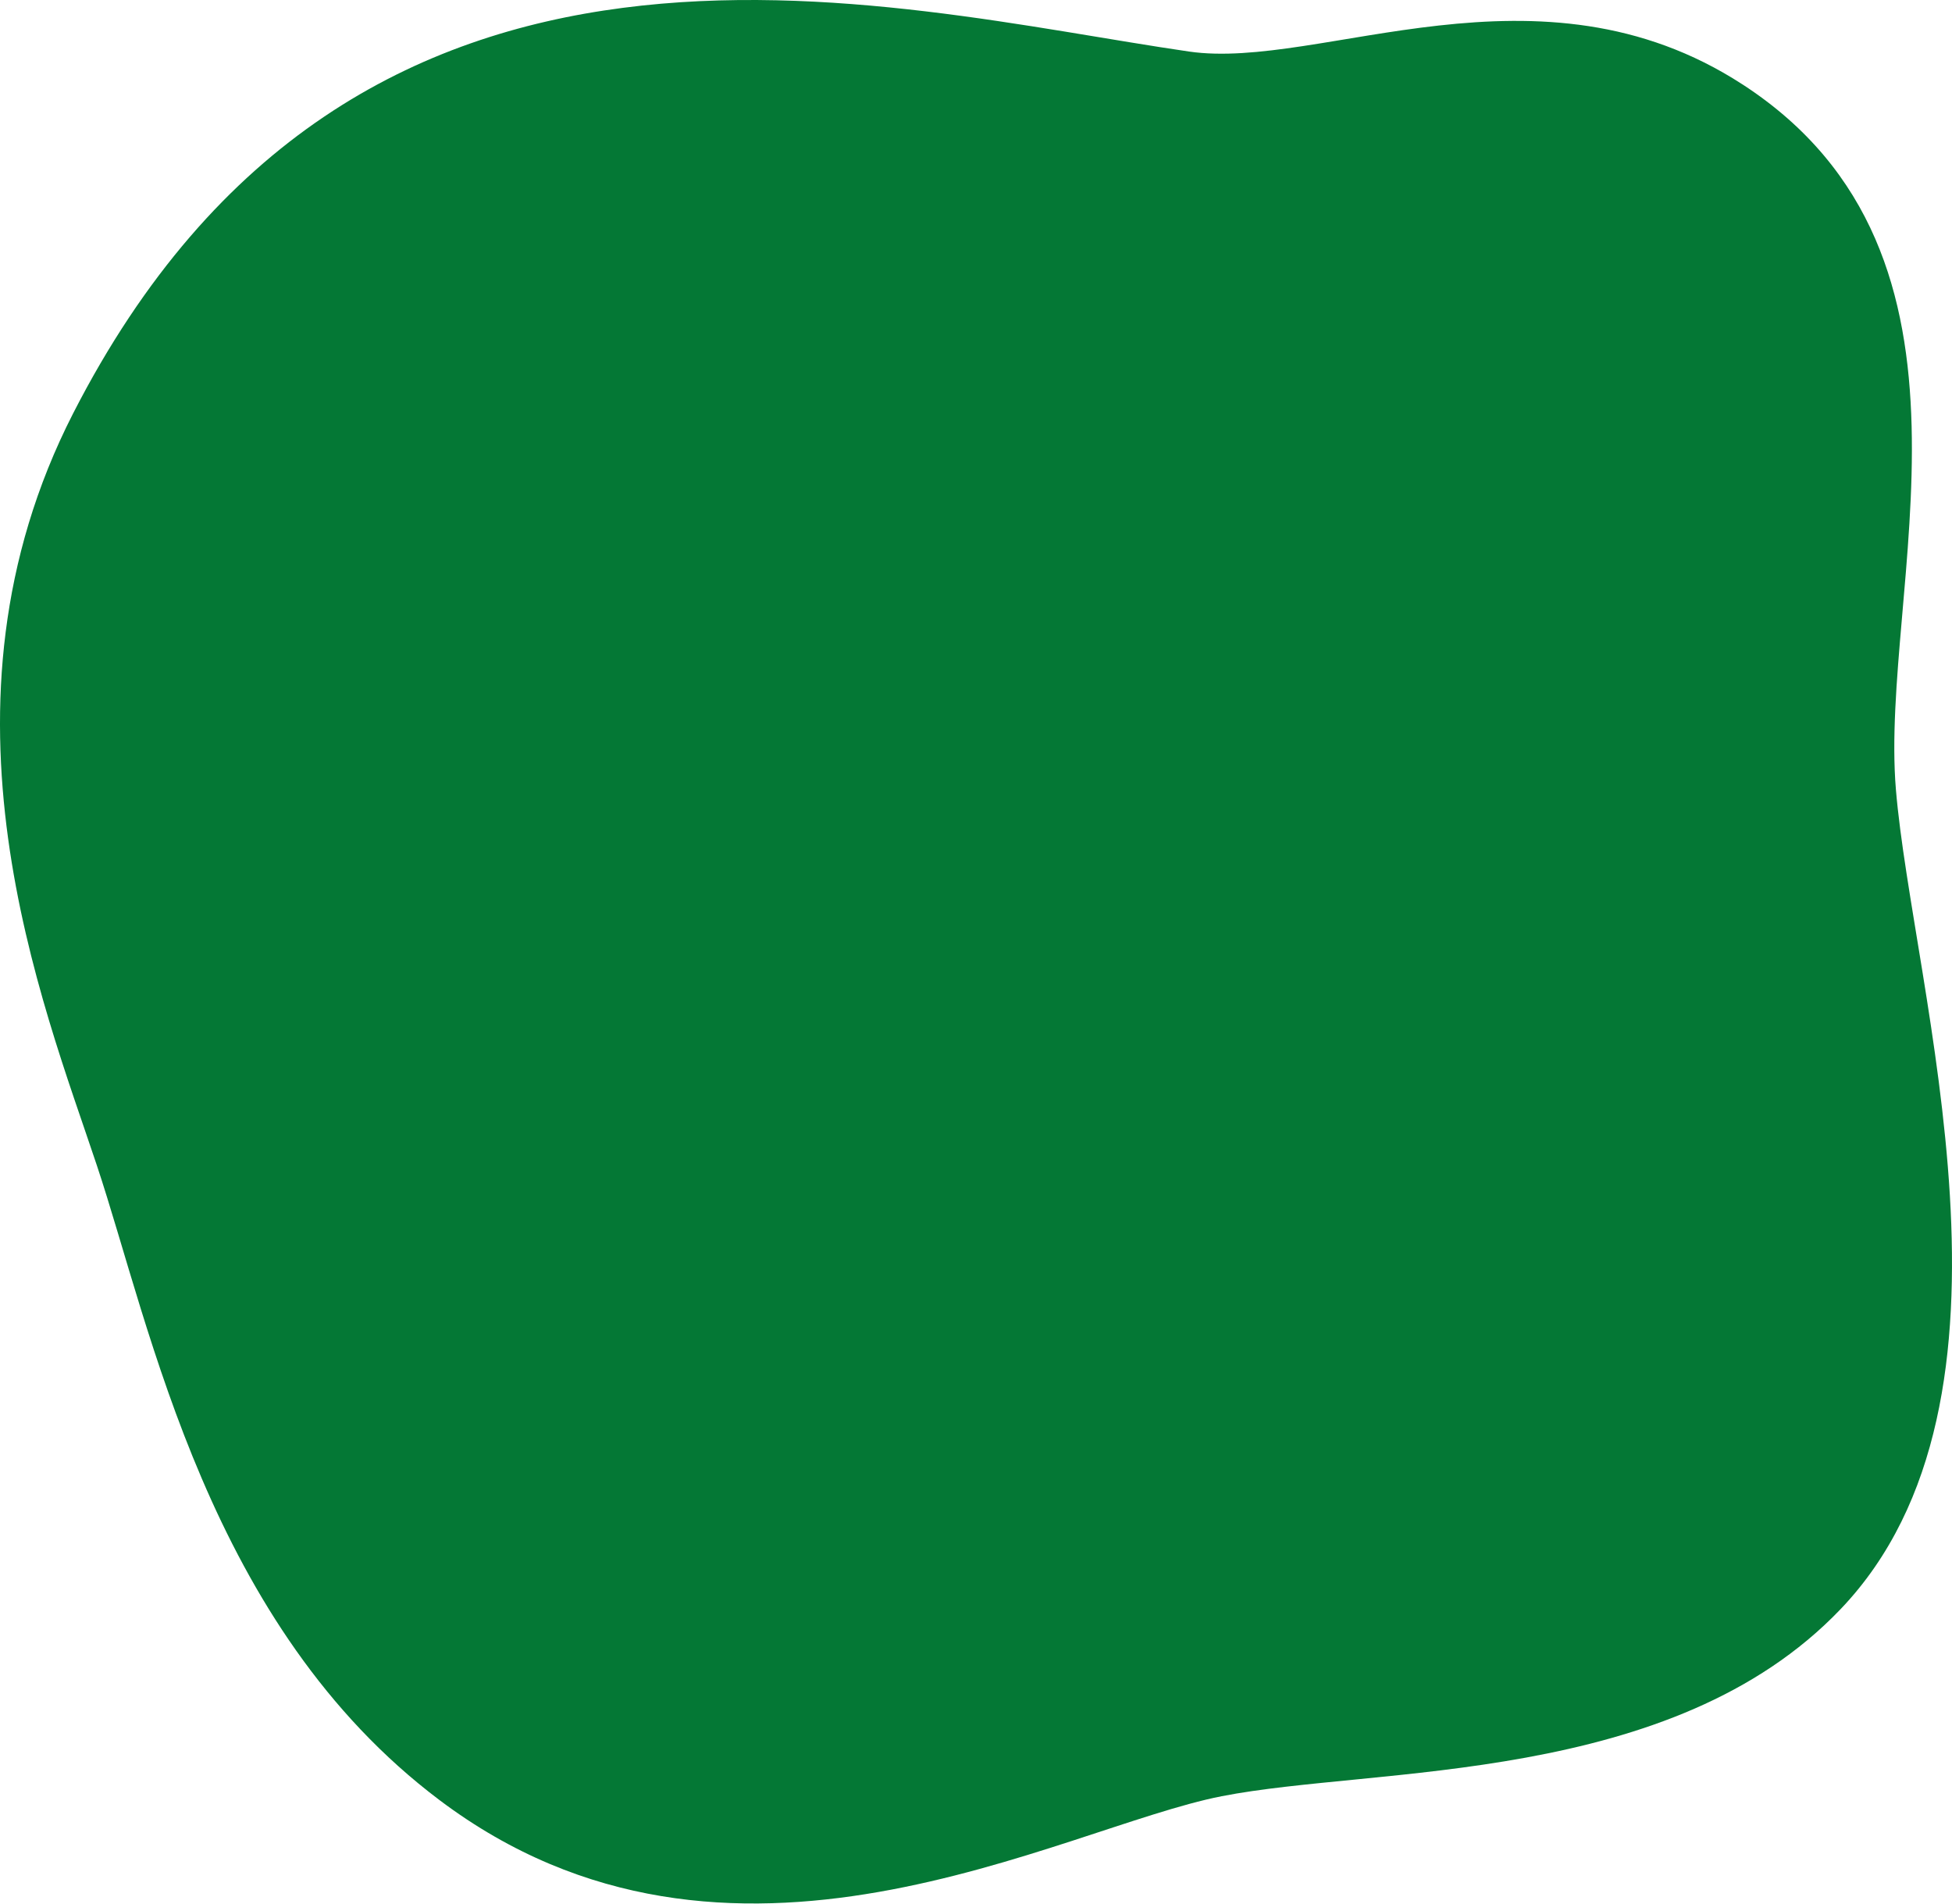 <?xml version="1.0" encoding="UTF-8"?> <svg xmlns="http://www.w3.org/2000/svg" width="1781" height="1737" viewBox="0 0 1781 1737" fill="none"> <path fill-rule="evenodd" clip-rule="evenodd" d="M1589.84 76.98C1829.92 232.838 1714.59 537.585 1729.81 720.085C1744.98 902.585 1862.76 1275.87 1679.41 1467.8C1525.25 1629.23 1255.69 1610.87 1114.58 1638.53C966.664 1667.55 665.741 1841.17 401.191 1642.19C189.882 1483.23 137.958 1211.75 88.328 1062.95C38.699 914.142 -70.631 645.513 66.743 377.053C325.642 -128.762 805.92 6.487 1084.92 47.024C1205.13 64.488 1403.9 -43.737 1589.88 77.023L1589.84 76.98Z" fill="#047835"></path> </svg> 